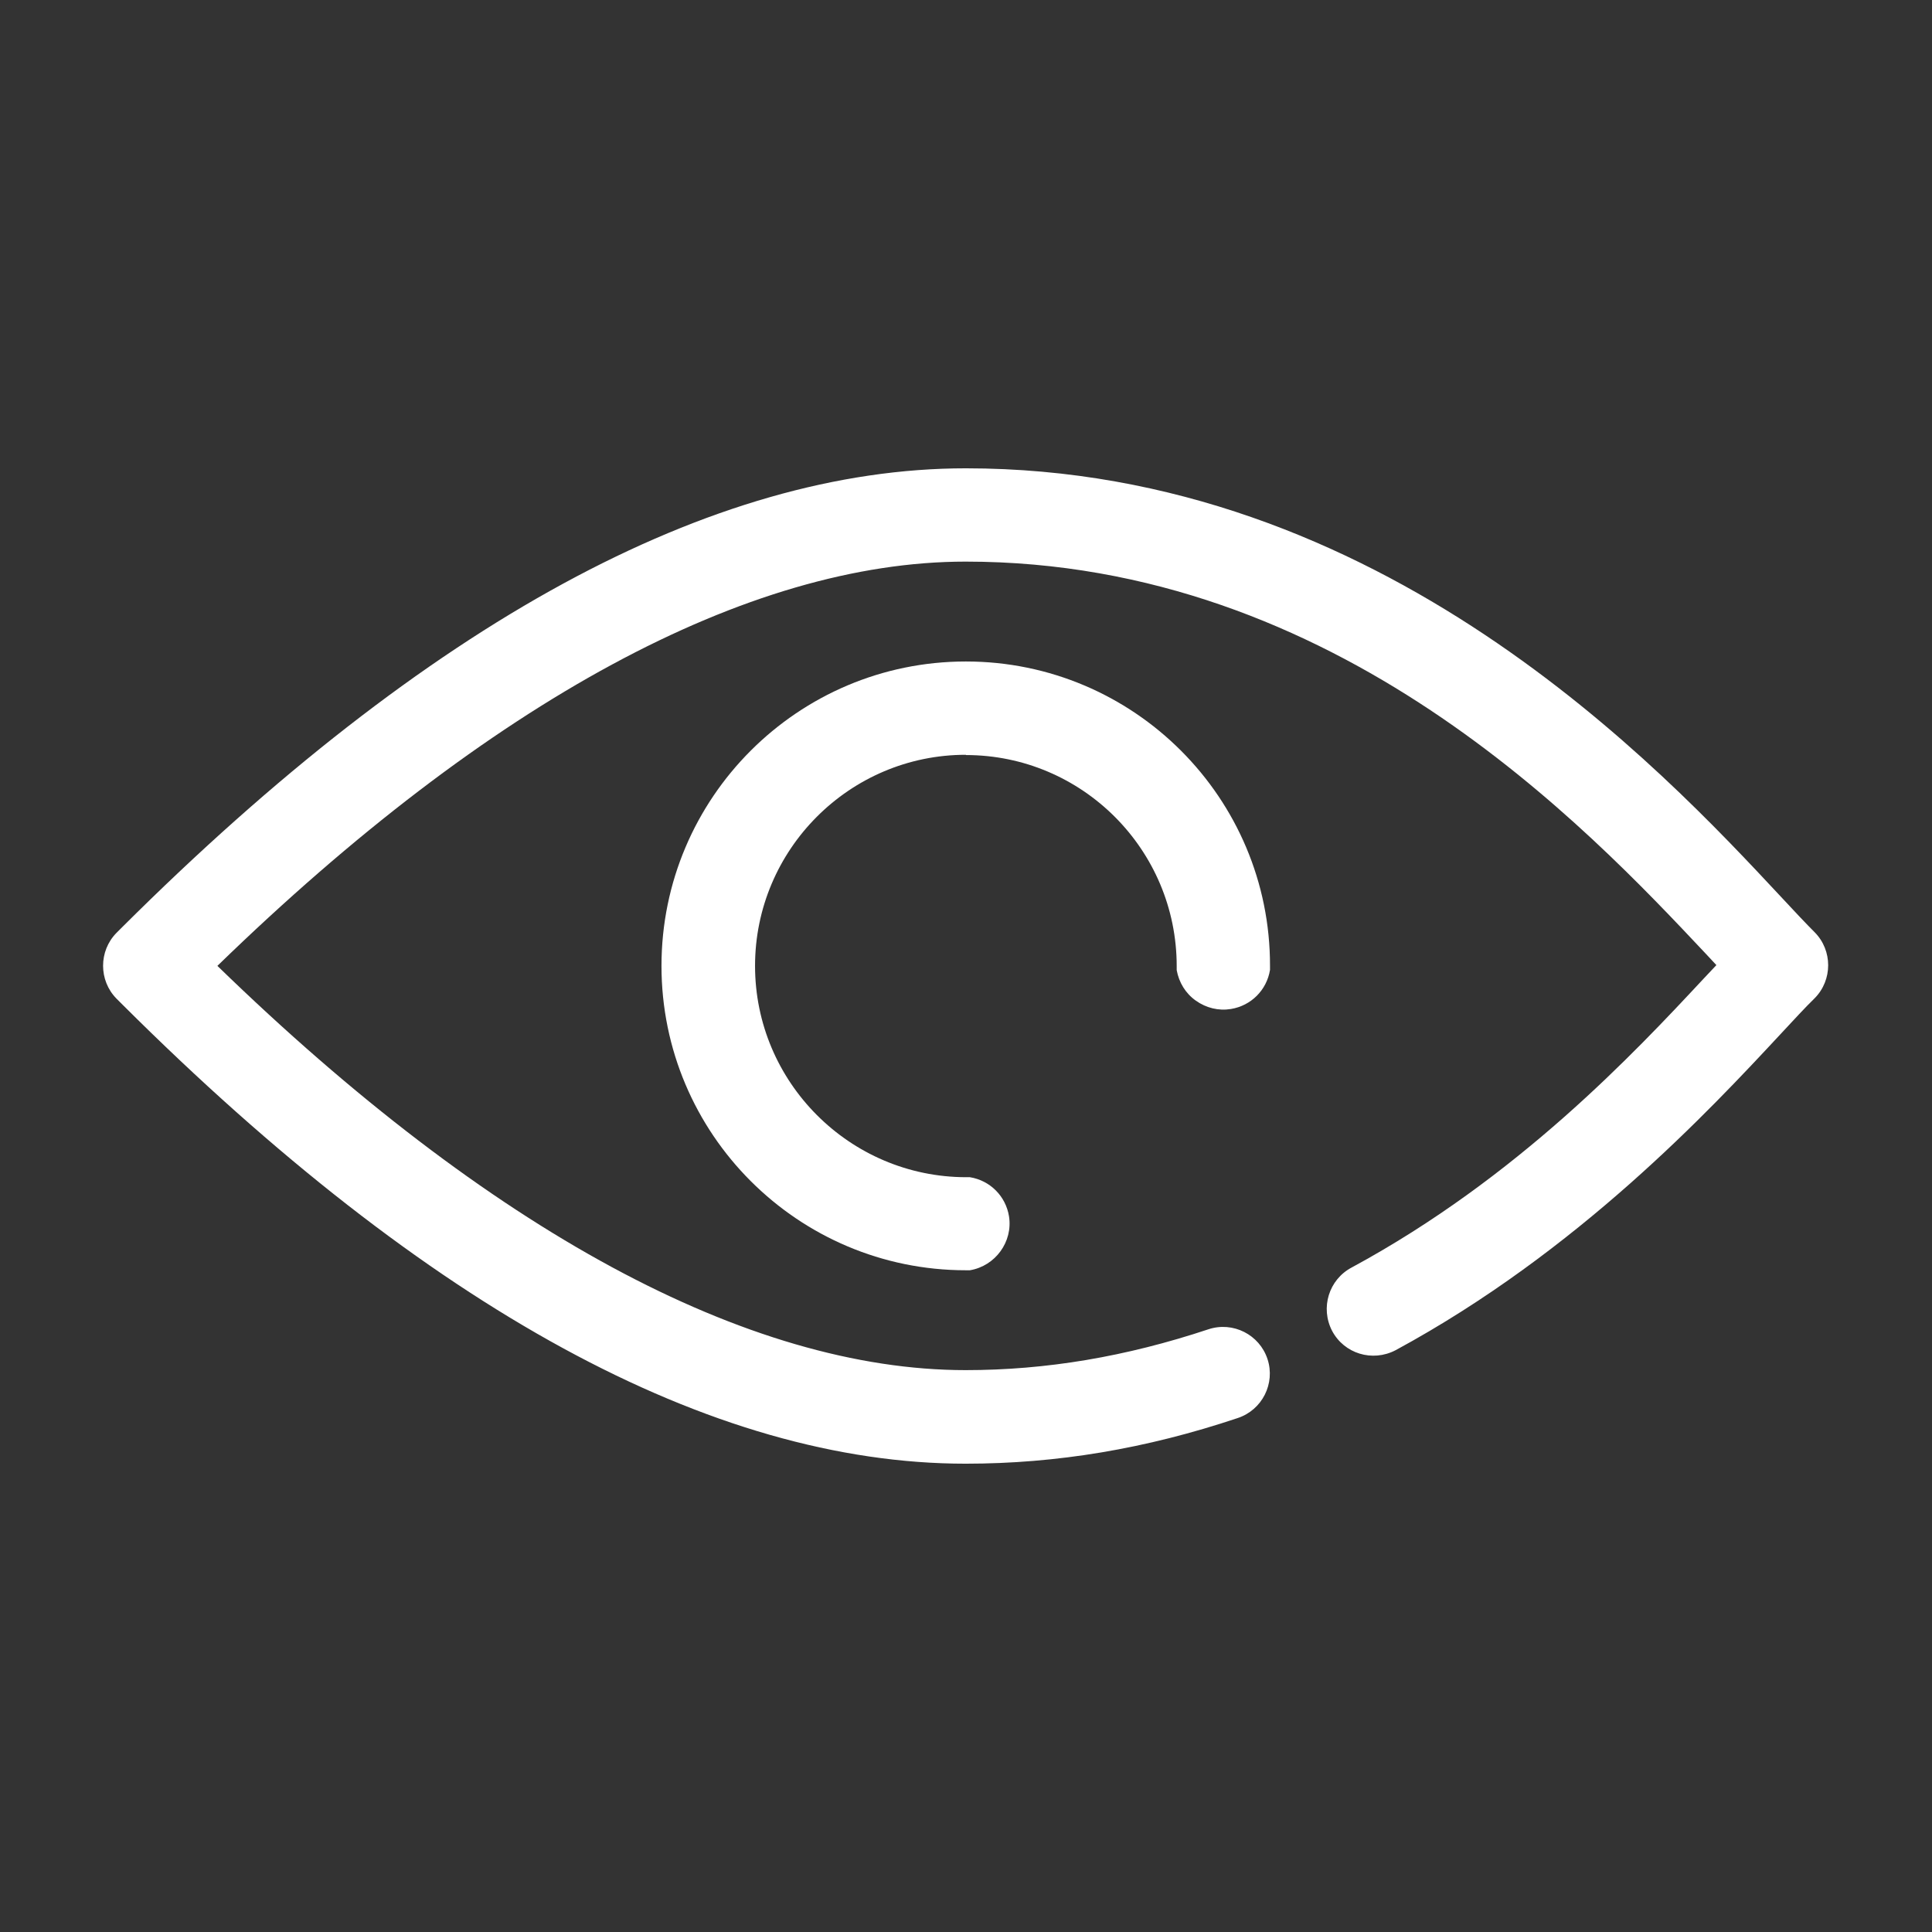 <svg xmlns="http://www.w3.org/2000/svg" id="Layer_1" data-name="Layer 1" viewBox="0 0 76.61 76.61"><rect x="0" y="0" width="76.61" height="76.61" fill="#333333" stroke="none"/><defs><style>      .cls-1 {        fill: #fff;        stroke-width: 0px;      }    </style></defs><path class="cls-1" d="m38.3,29.94c4.61,0,8.36,3.75,8.36,8.37v.16c.09.49.35.92.76,1.21s.9.41,1.39.33c.8-.13,1.42-.75,1.55-1.55v-.16c.01-6.66-5.4-12.07-12.06-12.07s-12.07,5.41-12.07,12.07,5.41,12.07,12.07,12.07h.16c1.01-.17,1.71-1.13,1.55-2.14-.13-.8-.75-1.42-1.55-1.55h-.16c-4.61-.01-8.36-3.77-8.36-8.38s3.75-8.37,8.36-8.37Z"></path><path class="cls-1" d="m71.97,36.98c-.36-.36-.81-.84-1.35-1.42-4.74-5.08-15.84-16.99-32.32-16.99-10.08,0-21.33,6.12-33.45,18.19l-.23.23c-.71.72-.71,1.89,0,2.61l.24.24c12.12,12.08,23.36,18.2,33.43,18.2,3.61,0,7.15-.59,10.79-1.81.97-.32,1.5-1.37,1.18-2.34-.32-.97-1.37-1.5-2.34-1.18-3.28,1.09-6.44,1.62-9.63,1.62-8.63,0-18.87-5.54-29.67-16.03,10.8-10.49,21.04-16.03,29.67-16.03,14.74,0,24.62,10.52,29.37,15.57.14.15.27.29.4.43-.16.17-.32.34-.49.52-2.76,2.96-7.39,7.91-13.97,11.47-.91.48-1.25,1.6-.78,2.51.48.91,1.6,1.25,2.52.77,7.24-3.92,12.46-9.52,15.26-12.53.54-.58.99-1.07,1.36-1.43.71-.72.71-1.89,0-2.61Z"></path></svg>